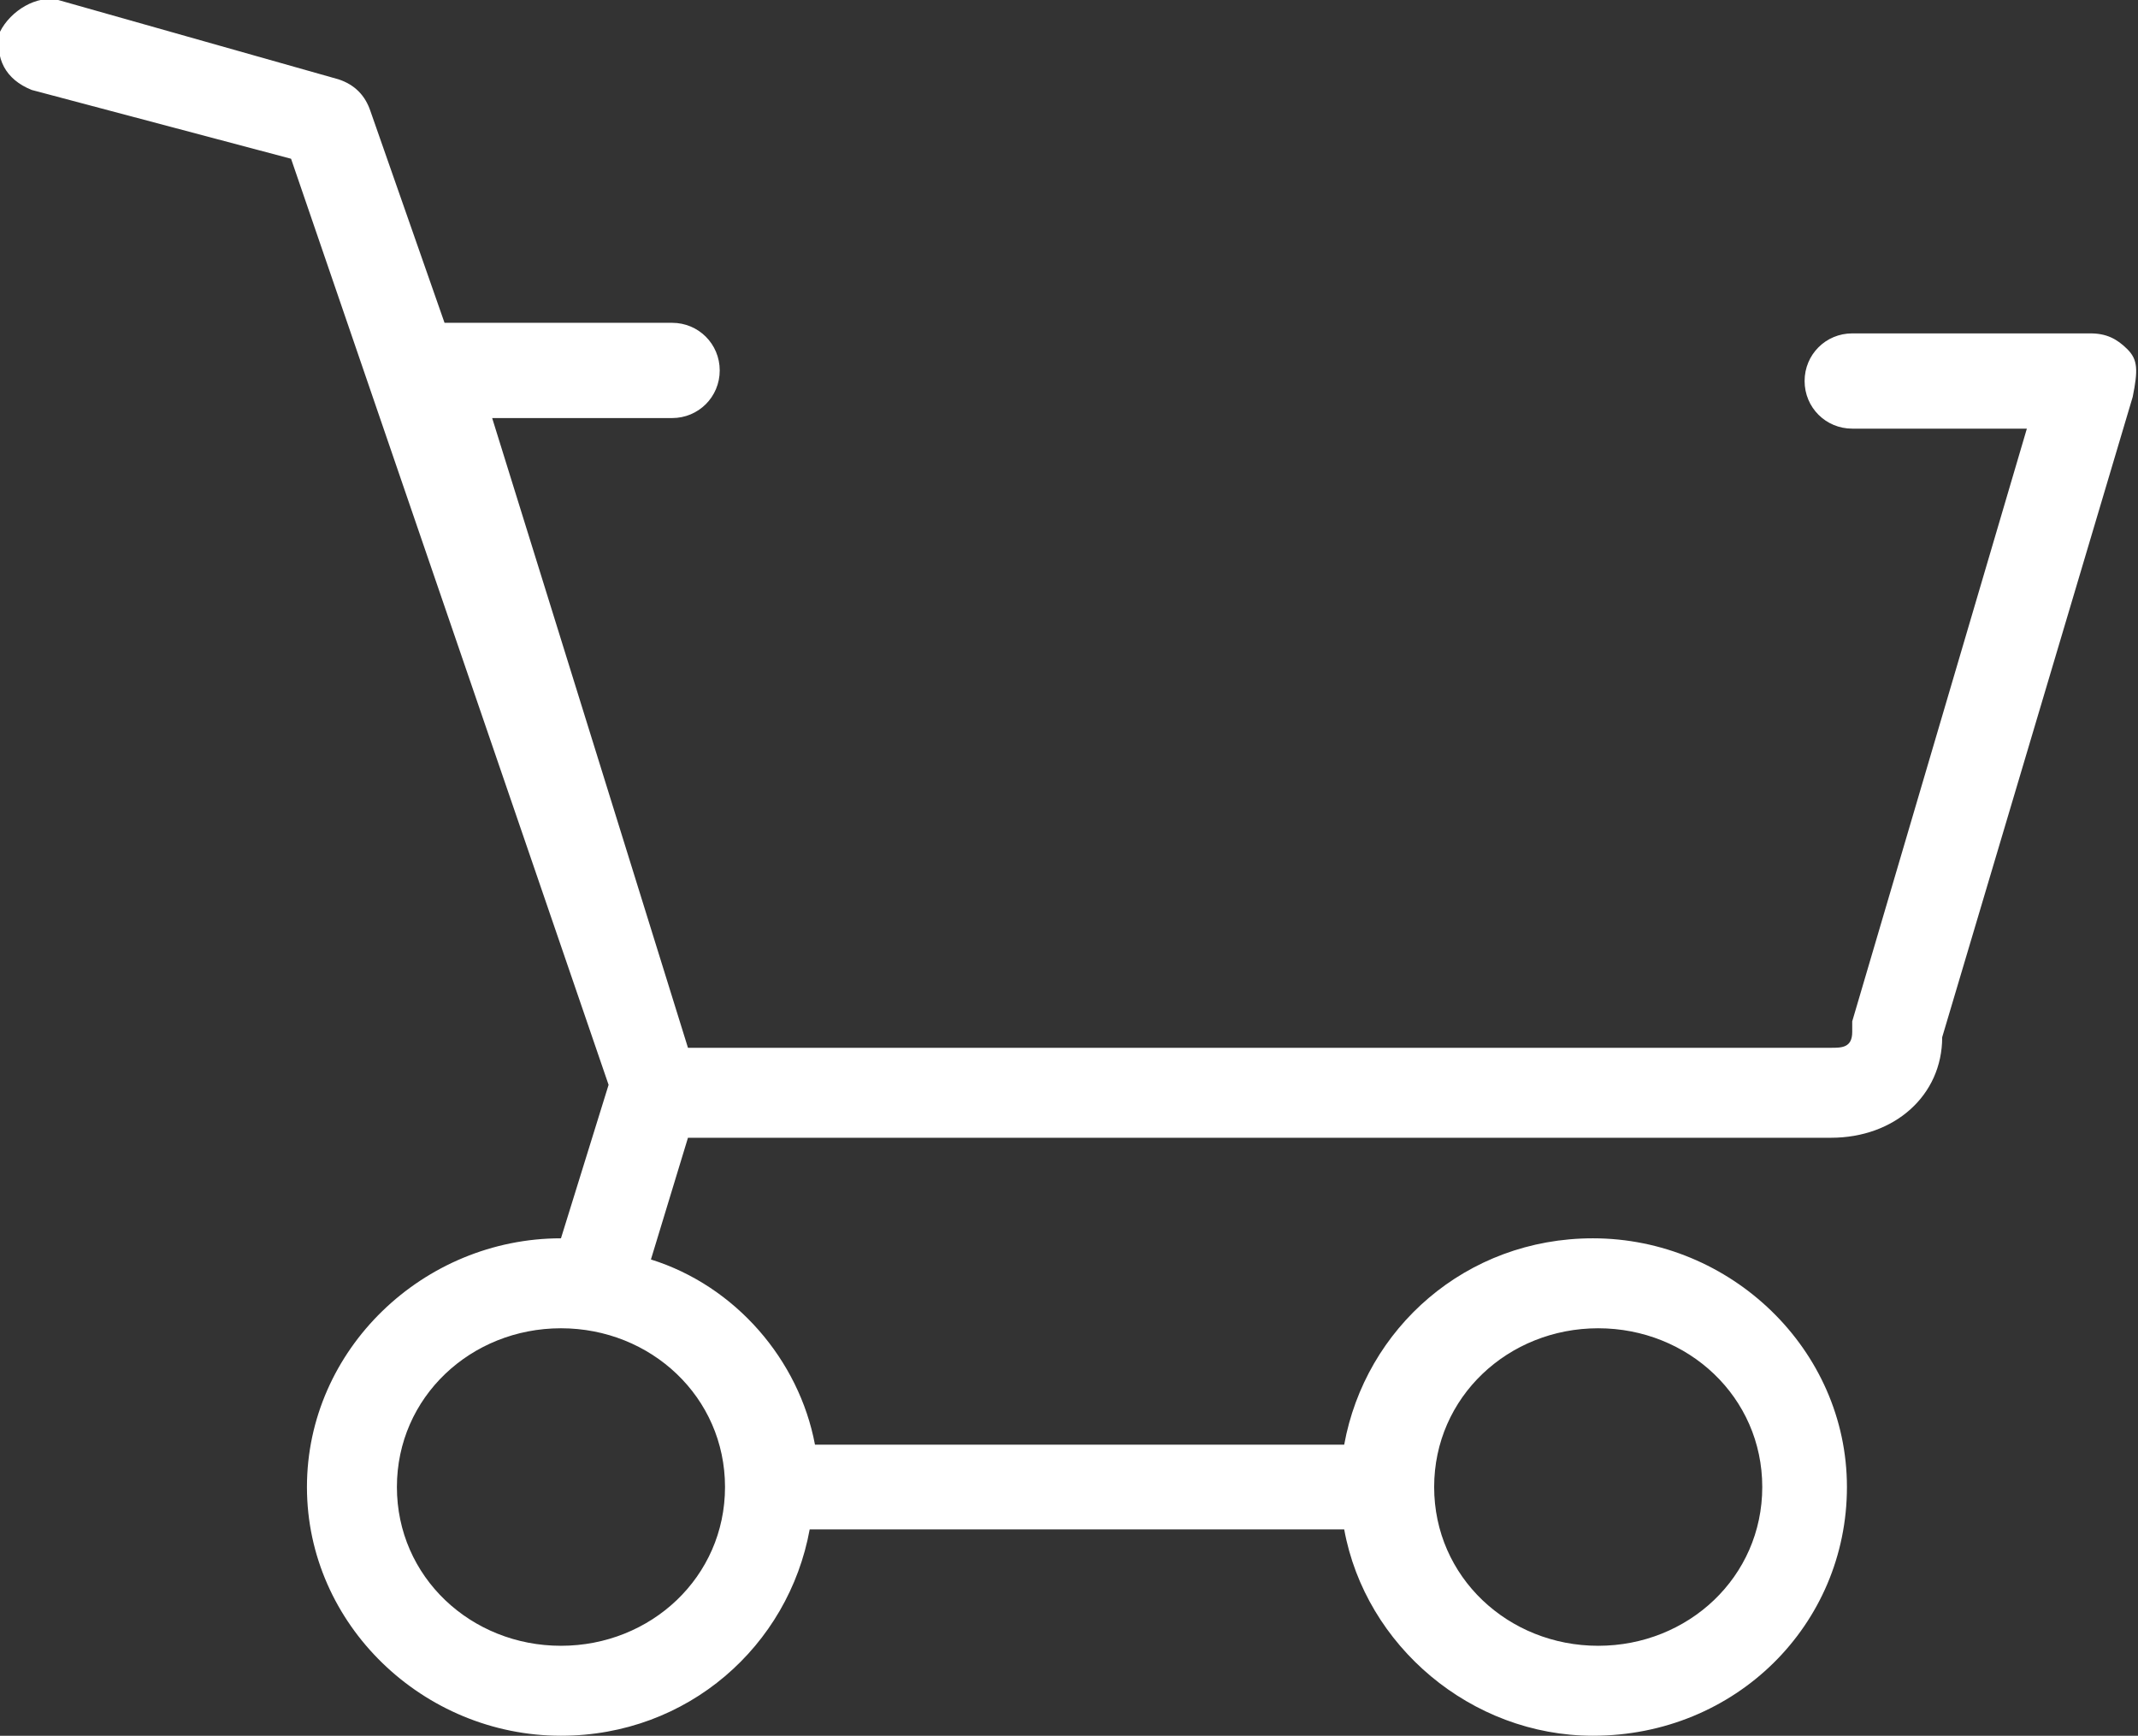 <?xml version="1.0" encoding="utf-8"?>
<!-- Generator: Adobe Illustrator 20.0.0, SVG Export Plug-In . SVG Version: 6.00 Build 0)  -->
<svg version="1.1" id="Capa_1" xmlns="http://www.w3.org/2000/svg" xmlns:xlink="http://www.w3.org/1999/xlink" x="0px" y="0px"
	 viewBox="0 0 40.4 32.8" style="enable-background:new 0 0 40.4 32.8;" xml:space="preserve">
<rect x="0" y="0" width="40.4" height="32.8" fill="#333333" stroke="none"/>
<style type="text/css">
	.st0{fill:#FFFFFF;}
</style>
<title>Carrito 0 productos</title>
<desc>Created with Sketch.</desc>
<g id="Page-1_1_">
	<g id="Detalle-prepago" transform="translate(-932, -54)">
		<g id="Carrito-0-productos" transform="translate(932, 50)">
			<g id="Group-10">
				<g id="Page-1" transform="translate(0, 7)">
					<path id="Fill-1" class="st0" d="M13.7,25.1c0,1.7-1.4,3-3.1,3c-1.7,0-3.1-1.3-3.1-3c0-1.7,1.4-3,3.1-3
						C12.3,22.1,13.7,23.4,13.7,25.1 M30.2,22.1c1.7,0,3.1,1.3,3.1,3c0,1.7-1.4,3-3.1,3s-3.1-1.3-3.1-3
						C27.1,23.4,28.5,22.1,30.2,22.1 M40.2,3.6c-0.2-0.2-0.4-0.3-0.7-0.3h-0.8H35c-0.5,0-0.9,0.4-0.9,0.9c0,0.5,0.4,0.9,0.9,0.9h3.3
						l-3.3,11.2c0,0.1,0,0.2,0,0.2c0,0.3-0.2,0.3-0.4,0.3H13L9.3,4.9h3.4c0.5,0,0.9-0.4,0.9-0.9c0-0.5-0.4-0.9-0.9-0.9H9H8.4L7-0.9
						C6.9-1.2,6.7-1.4,6.4-1.5L1.1-3C0.7-3.1,0.2-2.8,0-2.4c-0.1,0.5,0.1,0.9,0.6,1.1L5.5,0l6,17.5l-0.9,2.9c-2.6,0-4.8,2.1-4.8,4.7
						c0,2.6,2.2,4.7,4.8,4.7c2.4,0,4.3-1.7,4.7-3.9h10.1c0.4,2.2,2.4,3.9,4.7,3.9c2.7,0,4.8-2.1,4.8-4.7s-2.2-4.7-4.8-4.7
						c-2.4,0-4.3,1.7-4.7,3.9H15.4c-0.3-1.6-1.5-3-3.1-3.5l0.7-2.3h21.6c1.2,0,2.1-0.8,2.1-1.9l3.6-12.1C40.4,4,40.4,3.8,40.2,3.6"
						/>
				</g>
			</g>
		</g>
	</g>
</g>
</svg>
